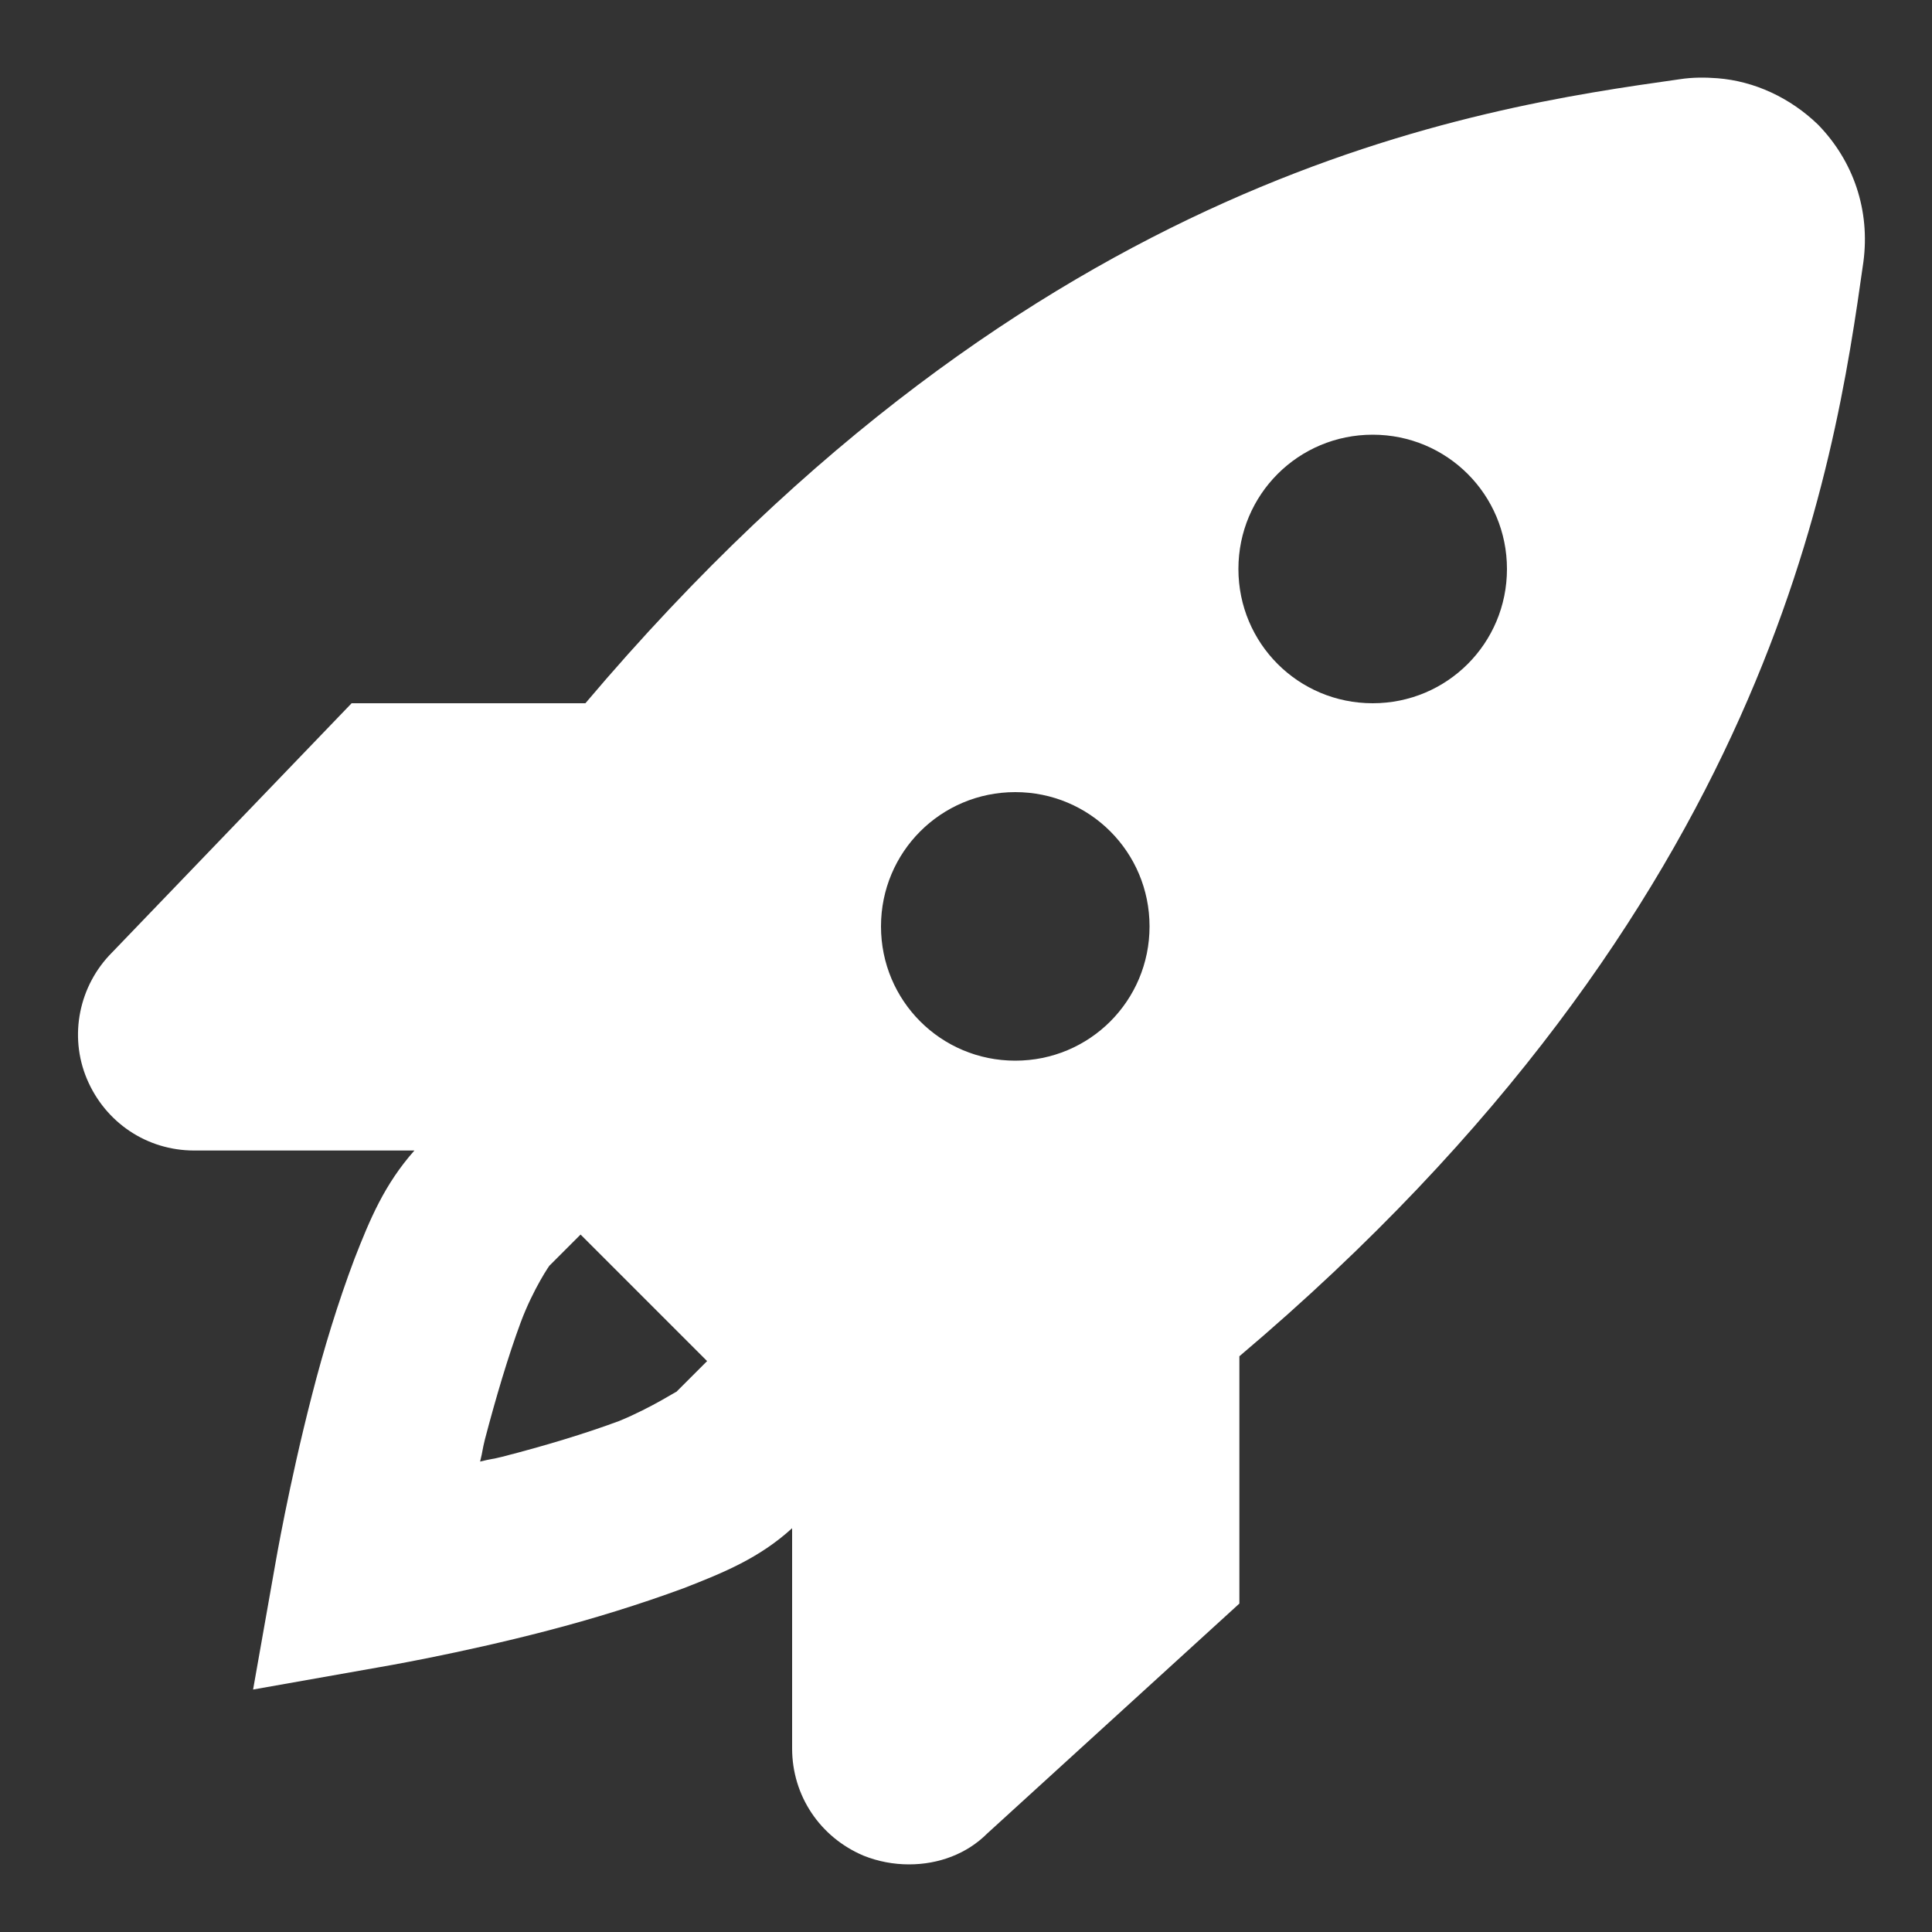 <?xml version="1.0" encoding="utf-8"?>
<!-- Generator: Adobe Illustrator 23.0.3, SVG Export Plug-In . SVG Version: 6.00 Build 0)  -->
<svg version="1.1" id="Ebene_1" xmlns="http://www.w3.org/2000/svg" xmlns:xlink="http://www.w3.org/1999/xlink" x="0px" y="0px"
	 viewBox="0 0 200 200" style="enable-background:new 0 0 200 200;" xml:space="preserve">
<rect x="0" y="0" width="200" height="200" fill="#333333" stroke="none"/>
<style type="text/css">
	.st0{fill:#FFFFFF;}
</style>
<path class="st0" d="M177.8,8.1c-1.3-0.1-2.6-0.1-3.9,0.1c-21.2,3-66.7,9.5-113.3,64.6H36.4L11.6,98.6c-3.4,3.4-4.5,8.6-2.6,13.1
	c1.9,4.5,6.2,7.4,11.1,7.4h22.8c-3.1,3.5-4.6,7.1-6.2,11.2c-1.7,4.5-3.2,9.4-4.4,14.1c-2.4,9.3-3.8,17.5-3.8,17.5l-2.3,13l13-2.3
	c0,0,8.3-1.4,17.5-3.8c4.6-1.2,9.5-2.7,14.1-4.4c4.1-1.6,7.8-3.1,11.2-6.2v22.8c0,4.9,2.9,9.2,7.4,11.1c1.5,0.6,3.1,0.9,4.7,0.9
	c3.1,0,6-1.1,8.1-3.2l26.1-23.8v-25.6c55.1-46.6,61.6-92.1,64.6-113.3c0.7-5.3-1-10.4-4.7-14.2C185.3,10.1,181.6,8.4,177.8,8.1z
	 M142.1,45c7.7,0,13.9,6.2,13.9,13.9s-6.2,13.9-13.9,13.9s-13.9-6.2-13.9-13.9S134.4,45,142.1,45z M105.1,82
	c7.7,0,13.9,6.2,13.9,13.9s-6.2,13.9-13.9,13.9s-13.9-6.2-13.9-13.9S97.4,82,105.1,82z M60.1,127.8l13.1,13.1l-3.2,3.2
	c0.2-0.2-2.5,1.6-5.9,3c-3.5,1.3-7.8,2.6-12.1,3.7c-1.2,0.3-1.1,0.2-2.3,0.5c0.3-1.2,0.2-1.1,0.5-2.3c1.1-4.2,2.4-8.6,3.7-12.1
	c1.3-3.5,3.1-6.1,3-5.9L60.1,127.8z"/>
</svg>
